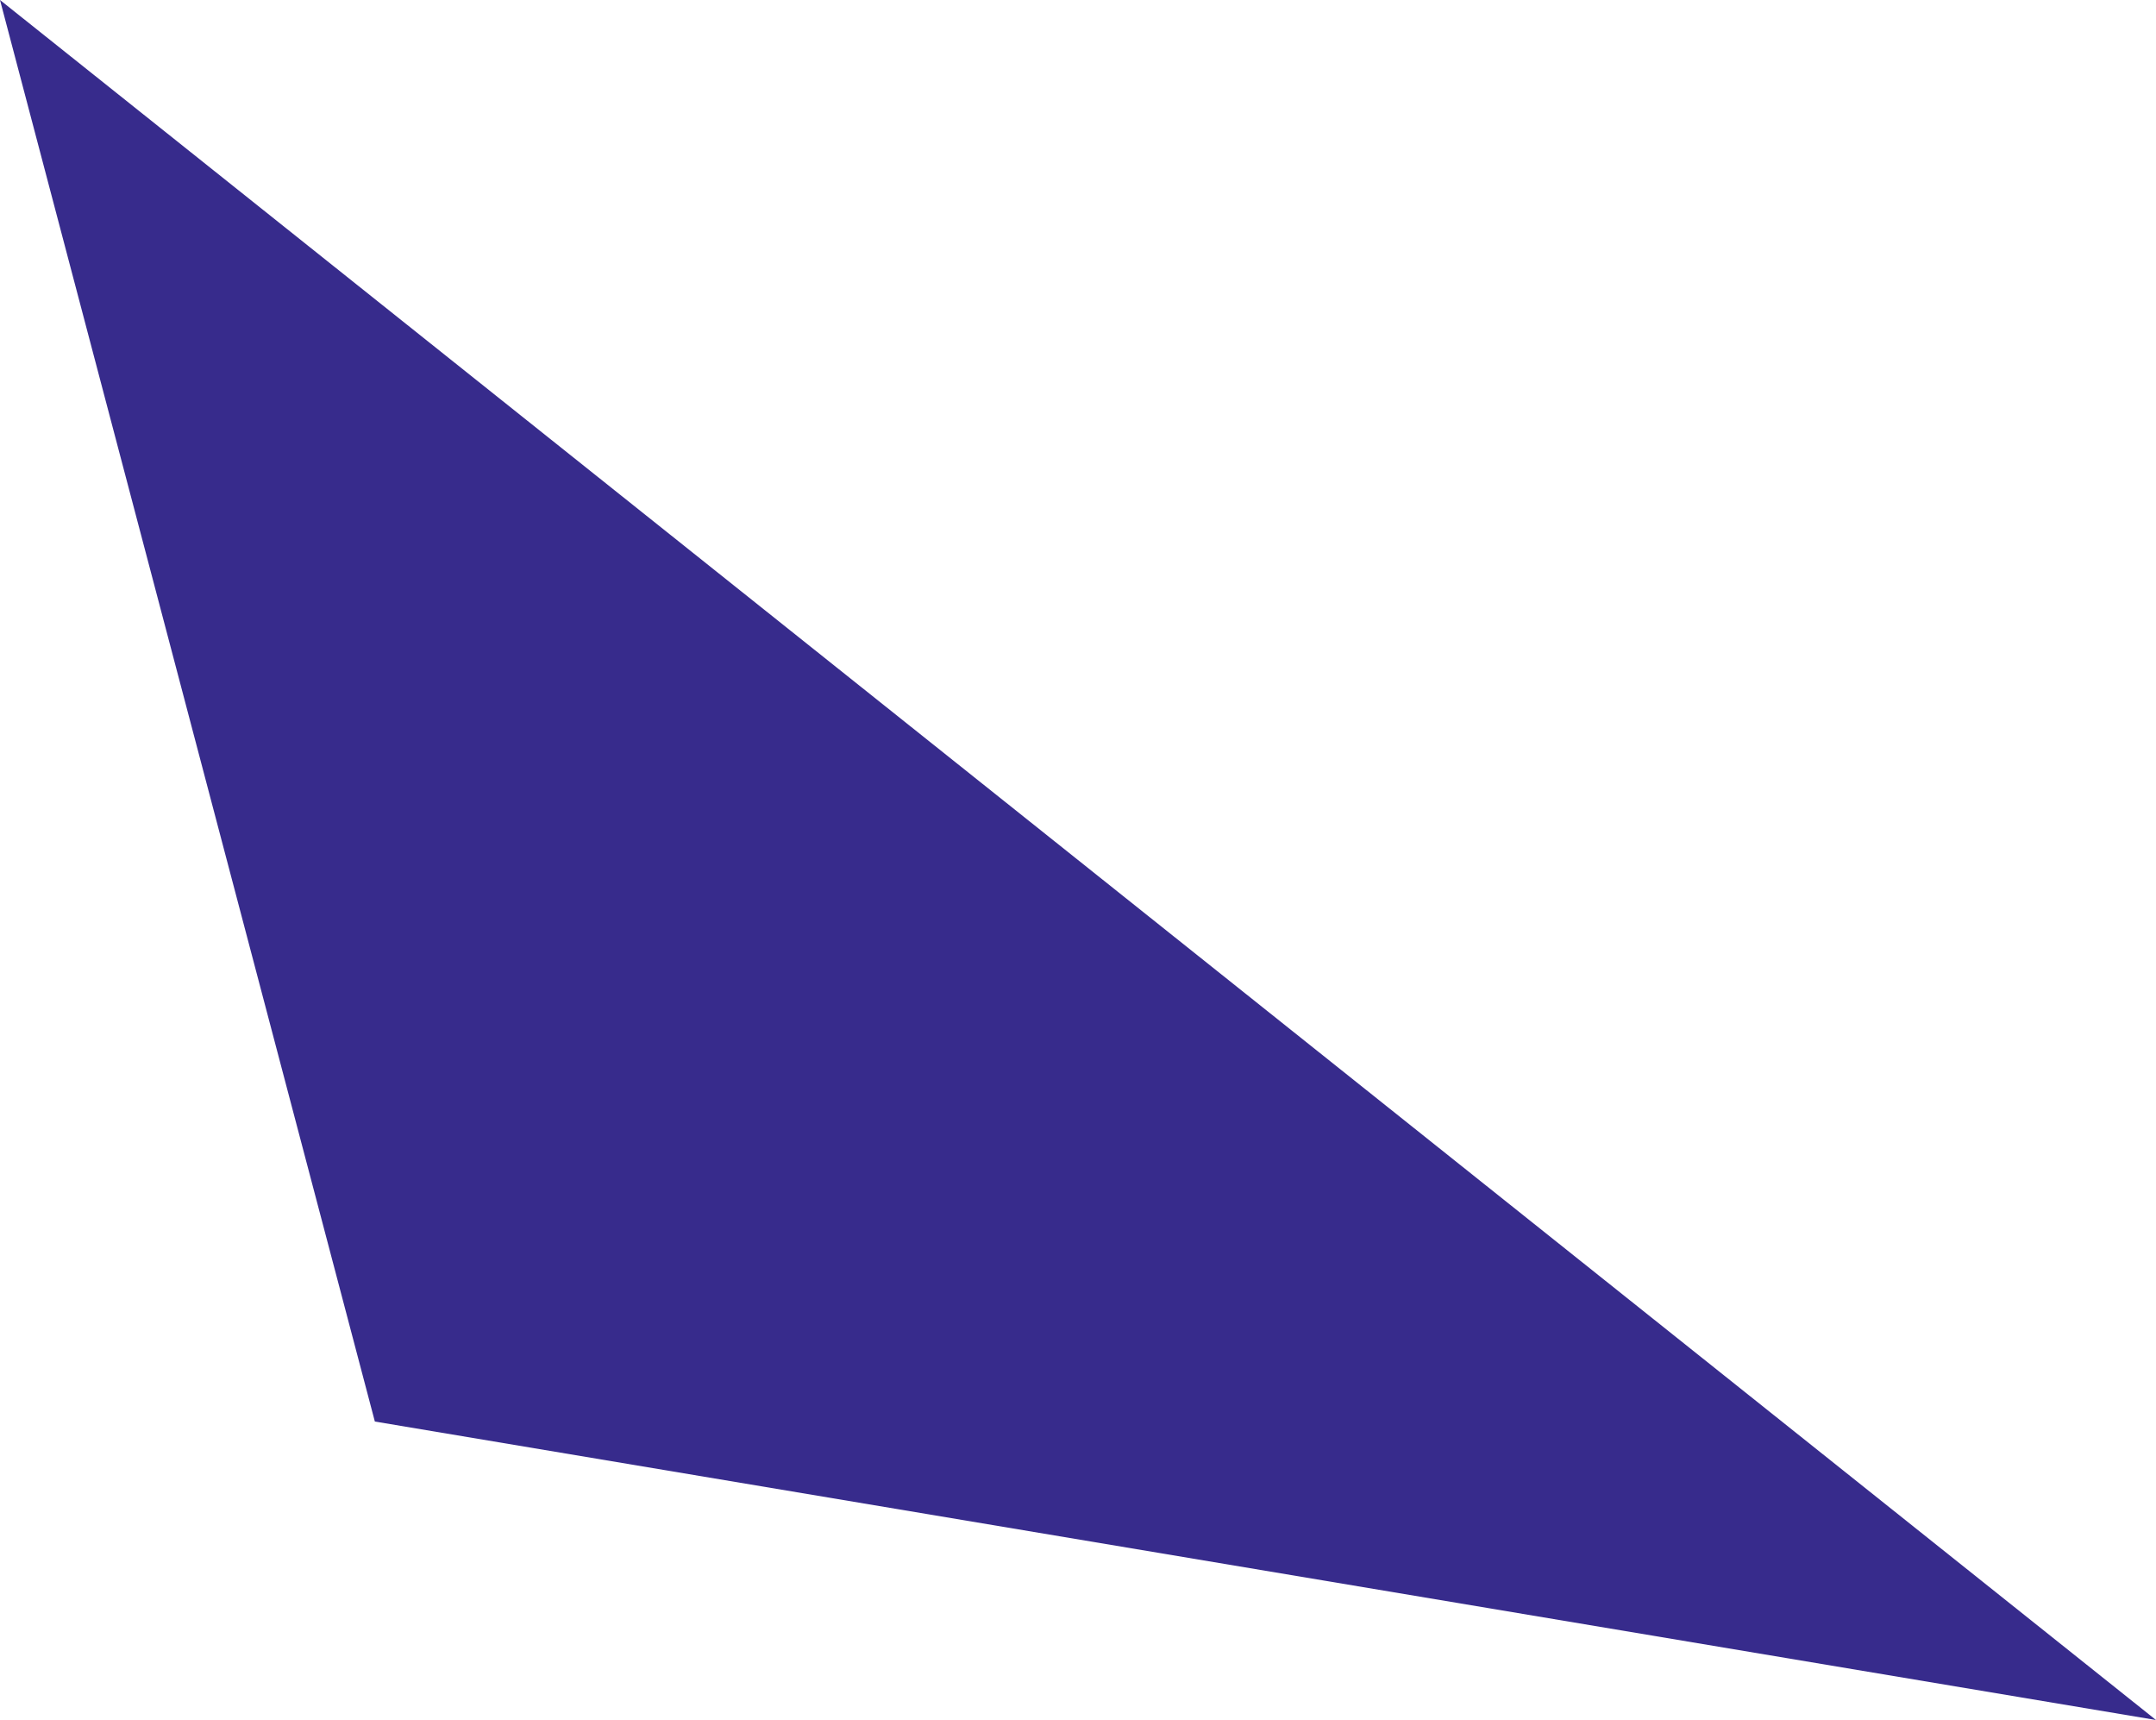<?xml version="1.0" encoding="UTF-8"?> <svg xmlns="http://www.w3.org/2000/svg" viewBox="0 0 122.68 97.85"> <defs> <style>.d{fill:#372b8c;}</style> </defs> <g id="a"></g> <g id="b"> <g id="c"> <polygon class="d" points="122.68 97.85 21.33 80.87 0 0 122.68 97.85 122.68 97.85 122.68 97.85"></polygon> </g> </g> </svg> 